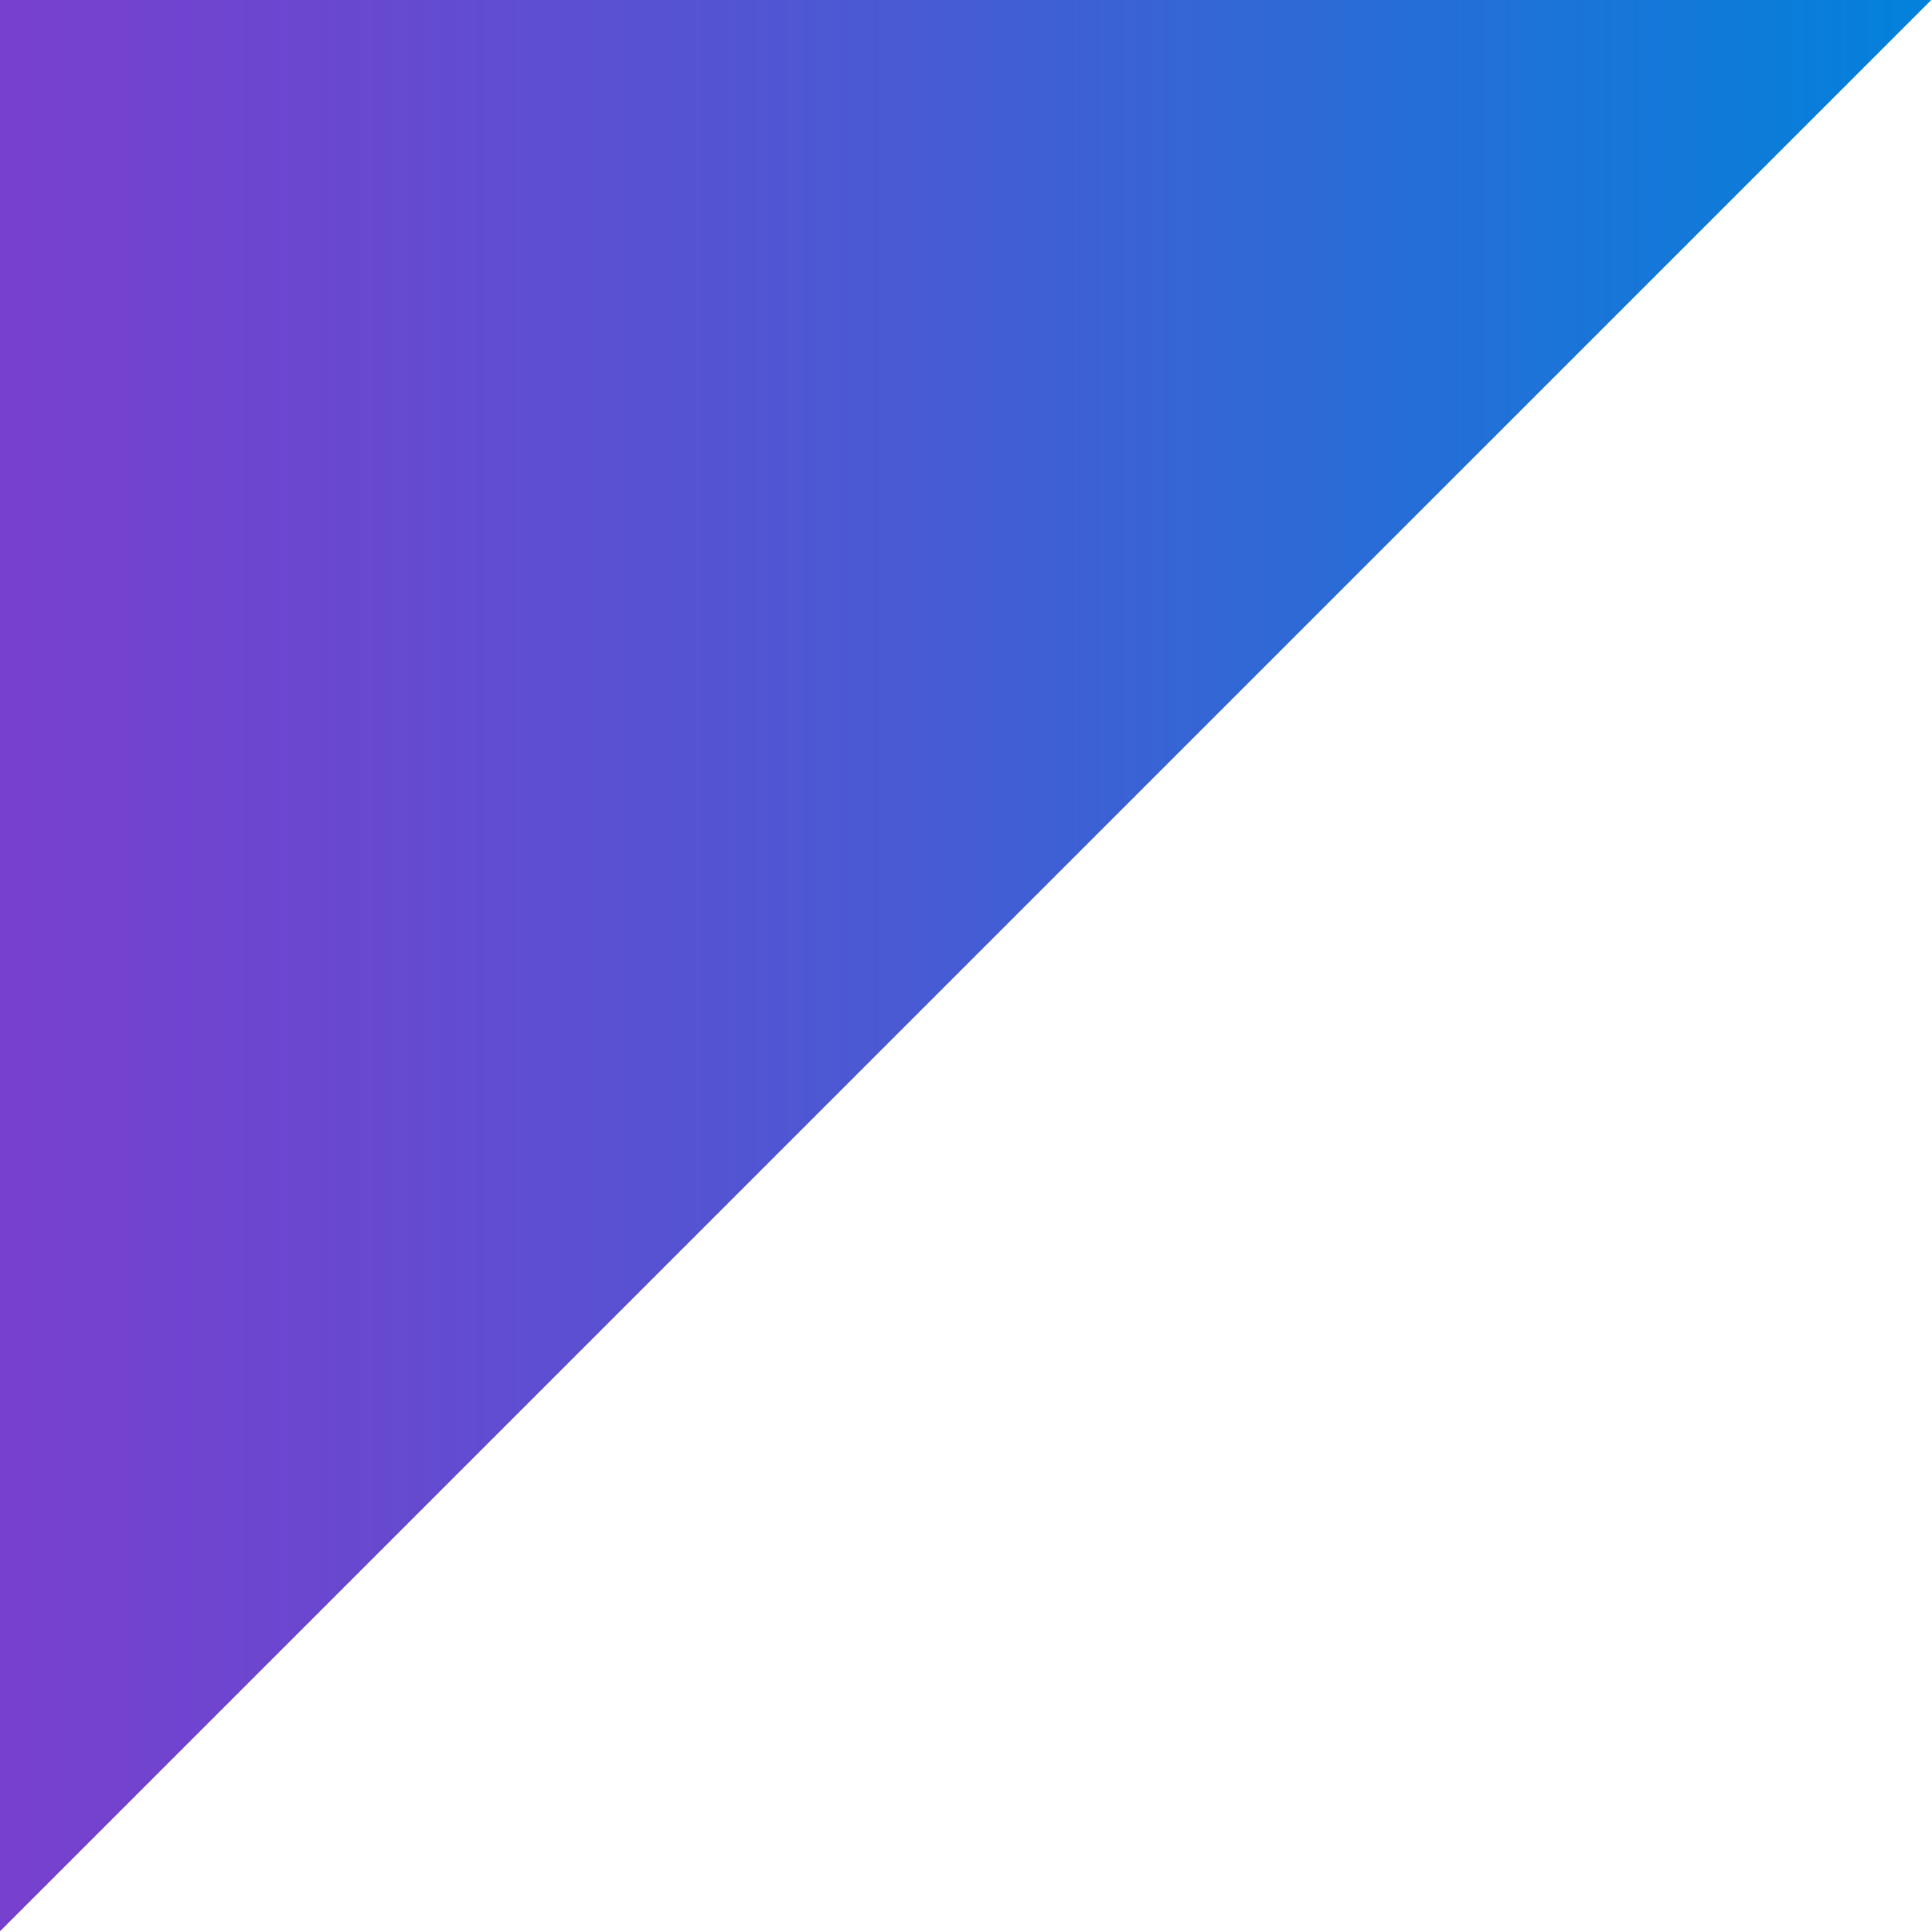 <svg xmlns="http://www.w3.org/2000/svg" width="164" height="164" viewBox="0 0 164 164" fill="none"><path style="mix-blend-mode:multiply" d="M0 0H163.936L0 163.936V0Z" fill="url(#paint0_linear_2317_20369)"></path><defs><linearGradient id="paint0_linear_2317_20369" x1="0" y1="81.966" x2="163.936" y2="81.966" gradientUnits="userSpaceOnUse"><stop stop-color="#7840CF"></stop><stop offset="0.18" stop-color="#6948D0"></stop><stop offset="0.51" stop-color="#445DD4"></stop><stop offset="0.96" stop-color="#077FDA"></stop><stop offset="1" stop-color="#0382DB"></stop></linearGradient></defs></svg>
